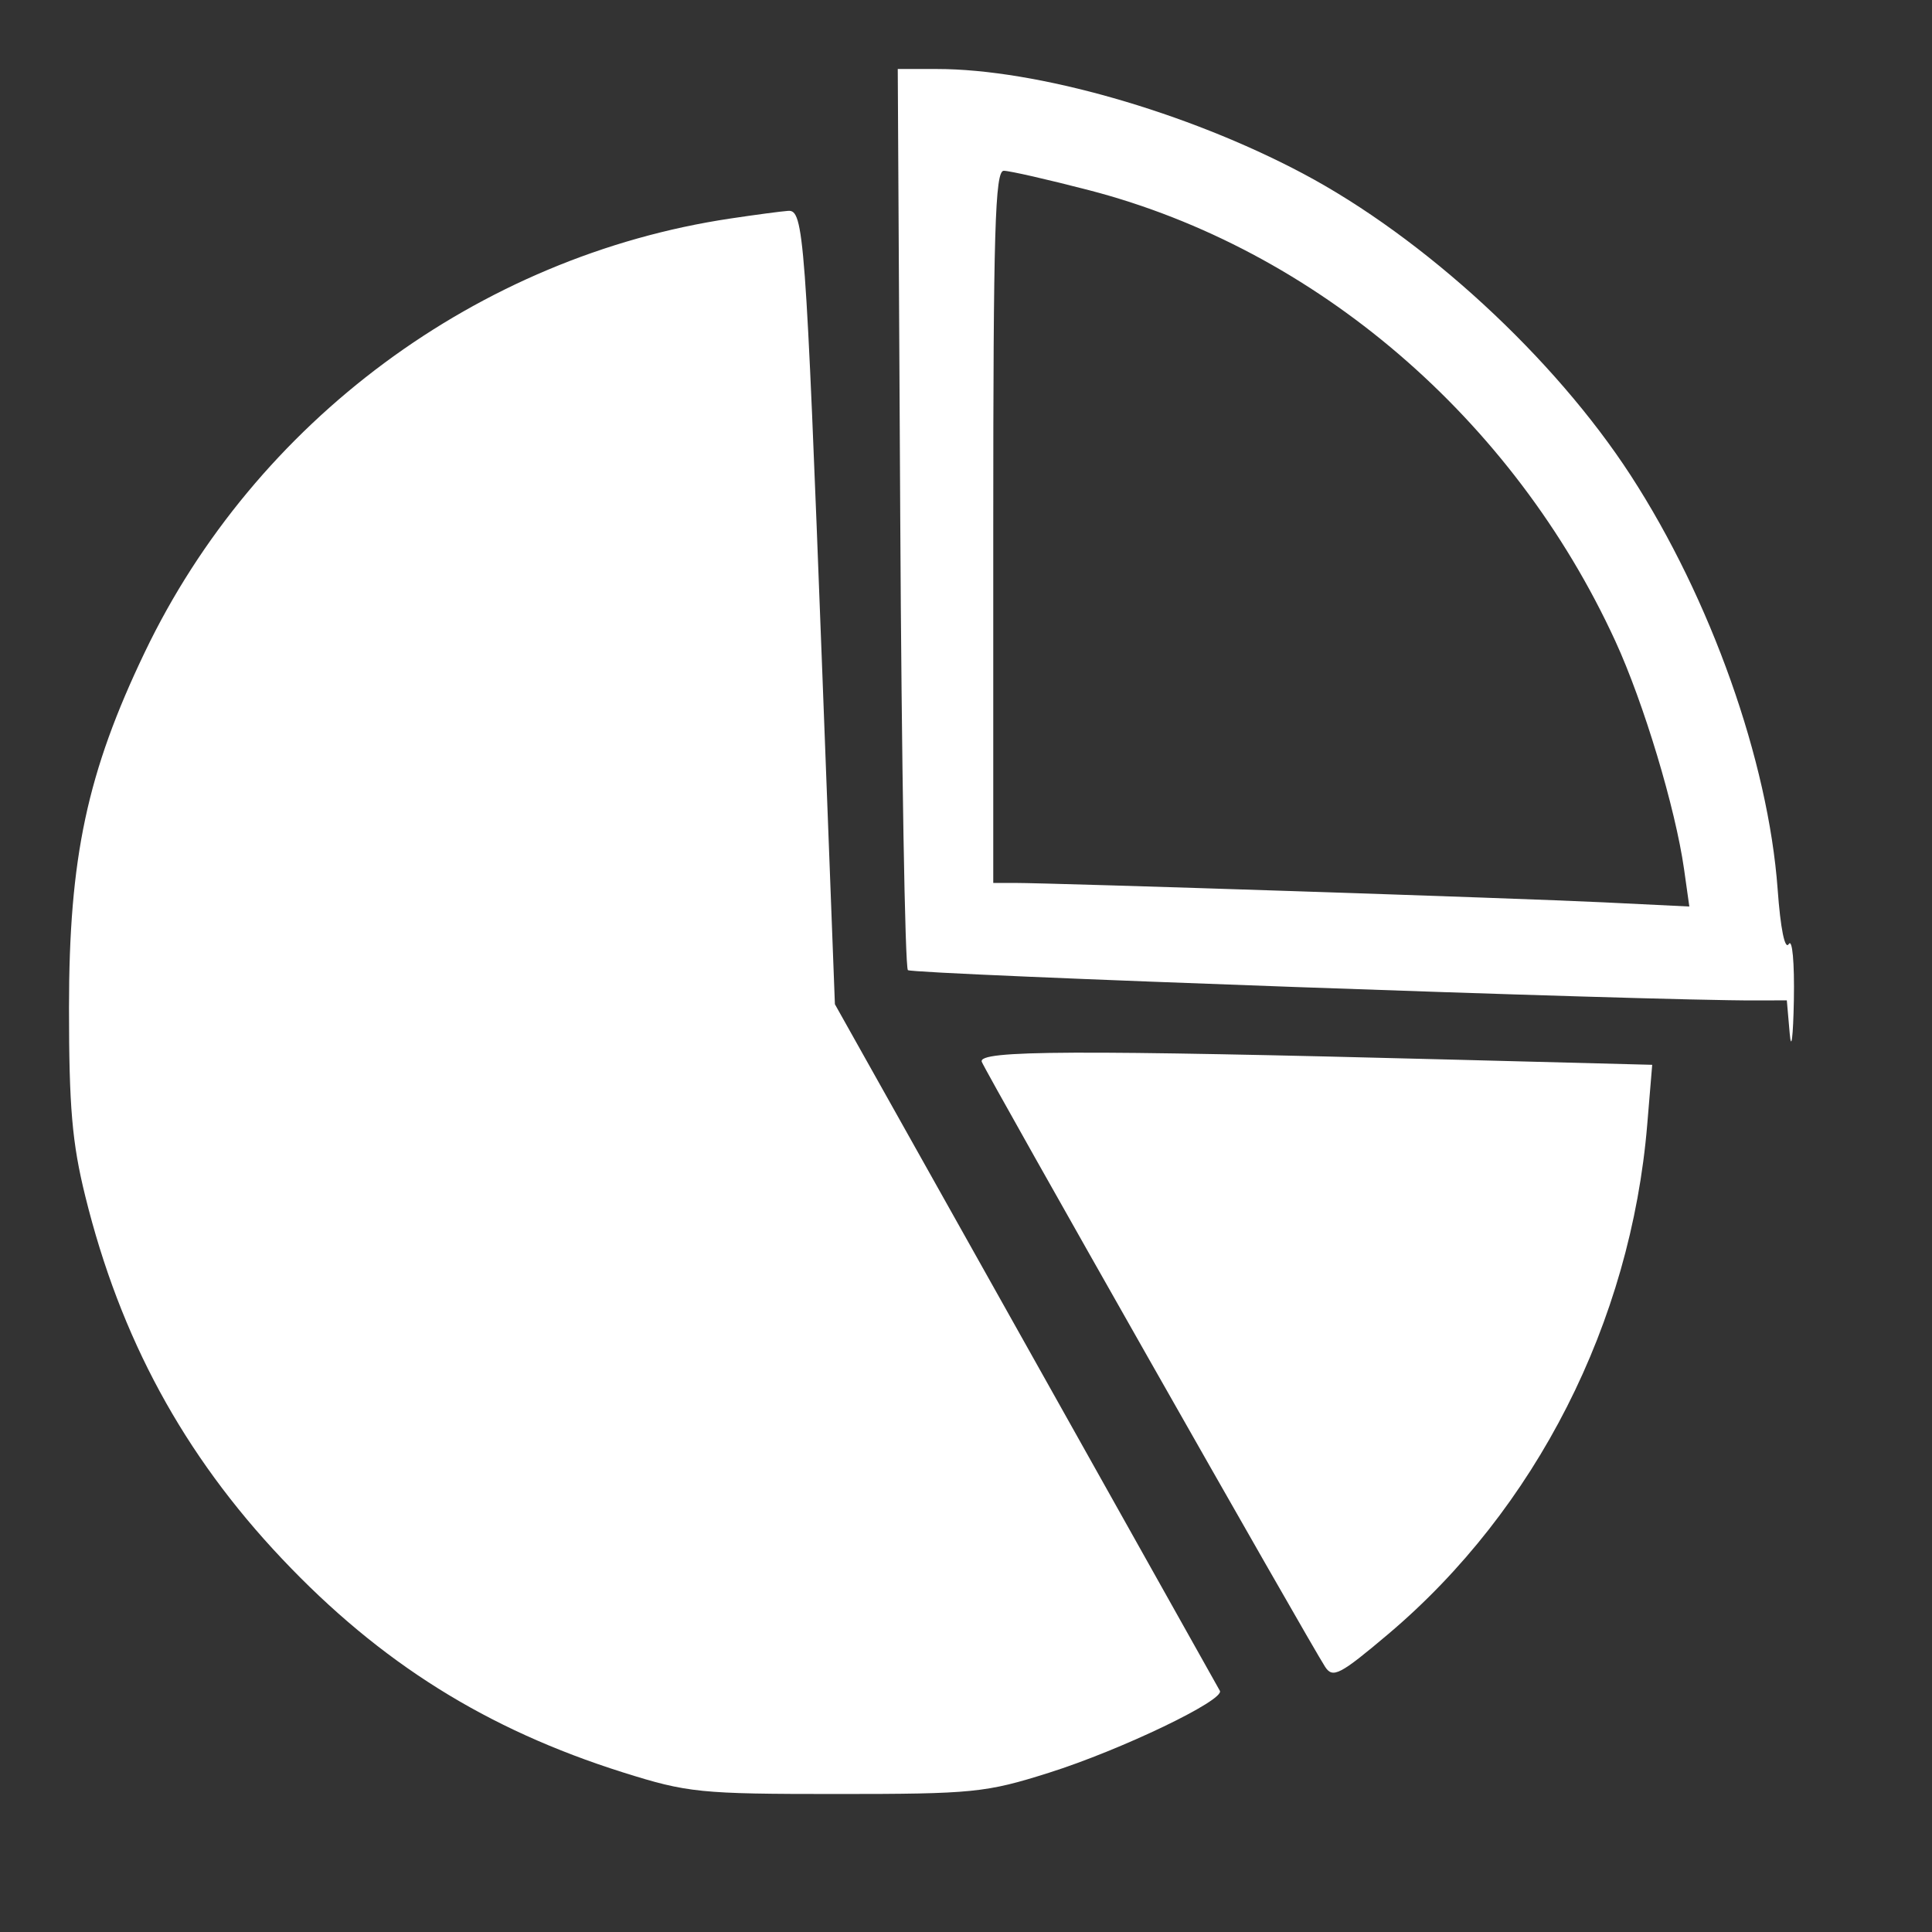 <svg width="28" height="28" viewBox="0 0 28 28" fill="none" xmlns="http://www.w3.org/2000/svg">
<rect x="0" y="0" width="28" height="28" fill="#333333" stroke="none"/>
<path fill-rule="evenodd" clip-rule="evenodd" d="M13.047 7.494C13.066 11.065 13.116 14.02 13.158 14.06C13.22 14.12 23.961 14.505 25.432 14.499L25.896 14.498L25.938 14.98C25.961 15.245 25.988 15.028 25.998 14.498C26.008 13.948 25.976 13.598 25.924 13.682C25.868 13.772 25.804 13.458 25.763 12.888C25.627 11.026 24.793 8.677 23.634 6.891C22.526 5.184 20.639 3.446 18.879 2.513C17.197 1.621 15.021 1 13.578 1L13.011 1L13.047 7.494ZM14.395 7.635V12.796L14.7 12.796C15.296 12.797 22 13.017 23.231 13.077L24.483 13.138L24.407 12.599C24.281 11.711 23.822 10.186 23.411 9.292C21.928 6.063 19.065 3.609 15.785 2.757C15.188 2.602 14.631 2.475 14.547 2.475C14.421 2.475 14.395 3.338 14.395 7.635ZM10.585 3.167C6.931 3.713 3.701 6.105 2.098 9.453C1.262 11.198 1 12.428 1 14.604C1 16.044 1.045 16.565 1.236 17.337C1.743 19.392 2.66 21.082 4.087 22.591C5.514 24.101 7.05 25.062 9.026 25.686C9.966 25.982 10.141 26 12.126 26C14.1 26 14.289 25.981 15.202 25.692C16.244 25.363 17.755 24.638 17.679 24.504C17.654 24.459 16.388 22.202 14.867 19.488L12.1 14.554L11.917 9.734C11.675 3.381 11.649 3.038 11.421 3.056C11.321 3.063 10.945 3.113 10.585 3.167ZM14.229 15.389C14.288 15.546 18.98 23.813 19.206 24.159C19.317 24.327 19.421 24.272 20.121 23.681C22.26 21.872 23.635 19.167 23.873 16.297L23.945 15.432L21.135 15.359C15.551 15.214 14.165 15.22 14.229 15.389Z" fill="white"/>
</svg>
